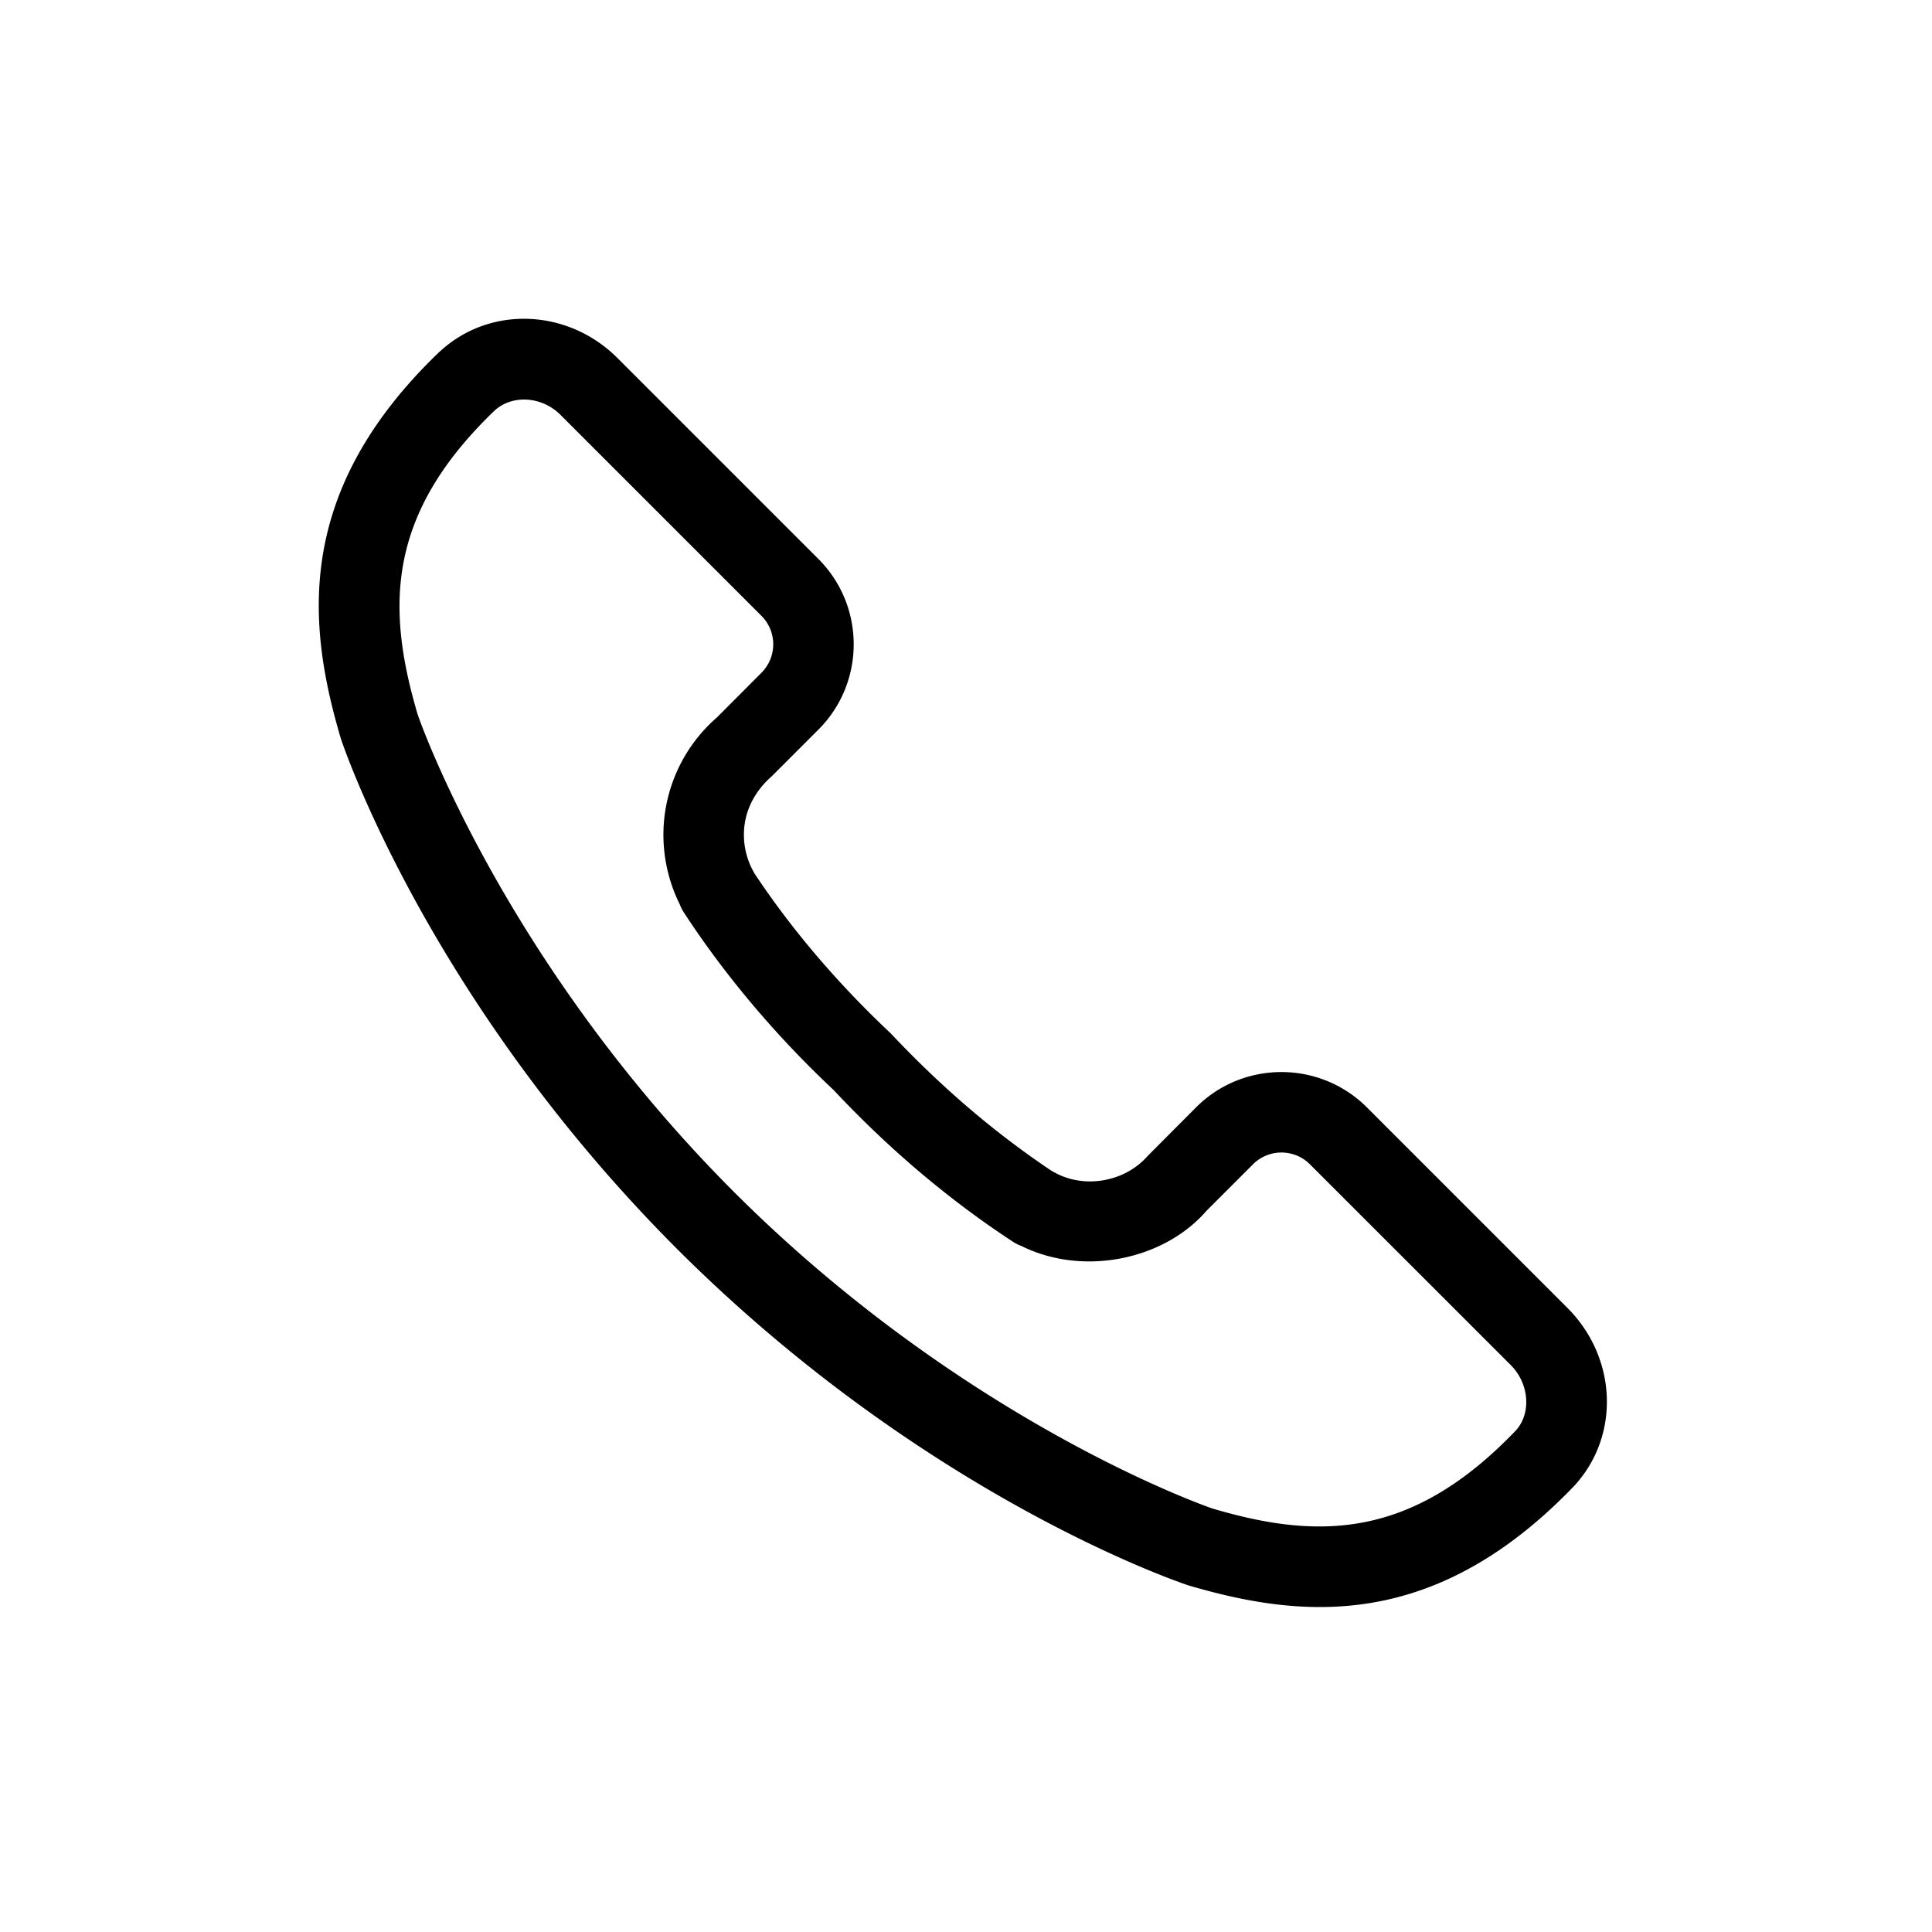 <?xml version="1.0" encoding="UTF-8"?>
<svg data-bbox="32.999 33 133.345 133.36" viewBox="0 0 200 200" height="200" width="200" xmlns="http://www.w3.org/2000/svg" data-type="shape">
    <g>
        <path d="M51.226 42.477c-11.184 10.725-11.283 20.35-7.983 31.508.041.117 8.691 25.334 32.733 49.4 24.05 24.033 49.283 32.692 49.533 32.775 11.025 3.267 20.658 3.158 31.408-8.075 1.609-1.767 1.409-4.833-.525-6.775l-20.791-20.783a4.17 4.17 0 0 0-5.892 0l-4.8 4.8c-4.425 5.125-12.825 6.825-19.183 3.65a3.823 3.823 0 0 1-.867-.434c-6.583-4.308-12.825-9.583-18.55-15.691-5.925-5.559-11.208-11.8-15.5-18.367a4.463 4.463 0 0 1-.441-.867 16.253 16.253 0 0 1-1.692-7.216 16.11 16.11 0 0 1 5.558-12.15l4.592-4.608a4.17 4.17 0 0 0 0-5.892L58.018 42.943c-1.909-1.908-4.942-2.124-6.792-.466Zm85.4 123.883c-4.792 0-9.359-.992-13.625-2.25-1.234-.408-27.392-9.333-52.925-34.833-25.5-25.534-34.417-51.692-34.783-52.792C31.816 64.743 30.35 50.927 45.5 36.41a.454.454 0 0 0 .075-.058c5.15-4.733 13.216-4.417 18.35.717L84.717 57.86c4.876 4.875 4.876 12.8 0 17.675l-4.808 4.809c-1.925 1.683-2.9 3.825-2.9 6.058a7.84 7.84 0 0 0 .967 3.783c.041.067.083.142.117.217 3.874 5.841 8.624 11.408 14.108 16.566 5.317 5.65 10.891 10.392 16.741 14.292.084.033.159.075.234.117 3.075 1.708 7.275.991 9.641-1.725l5-5.017c4.875-4.883 12.809-4.867 17.684 0l20.766 20.767c5.142 5.158 5.459 13.208.734 18.375-9.217 9.633-18.134 12.583-26.375 12.583Z" fill-rule="evenodd"/>
    </g>
</svg>

